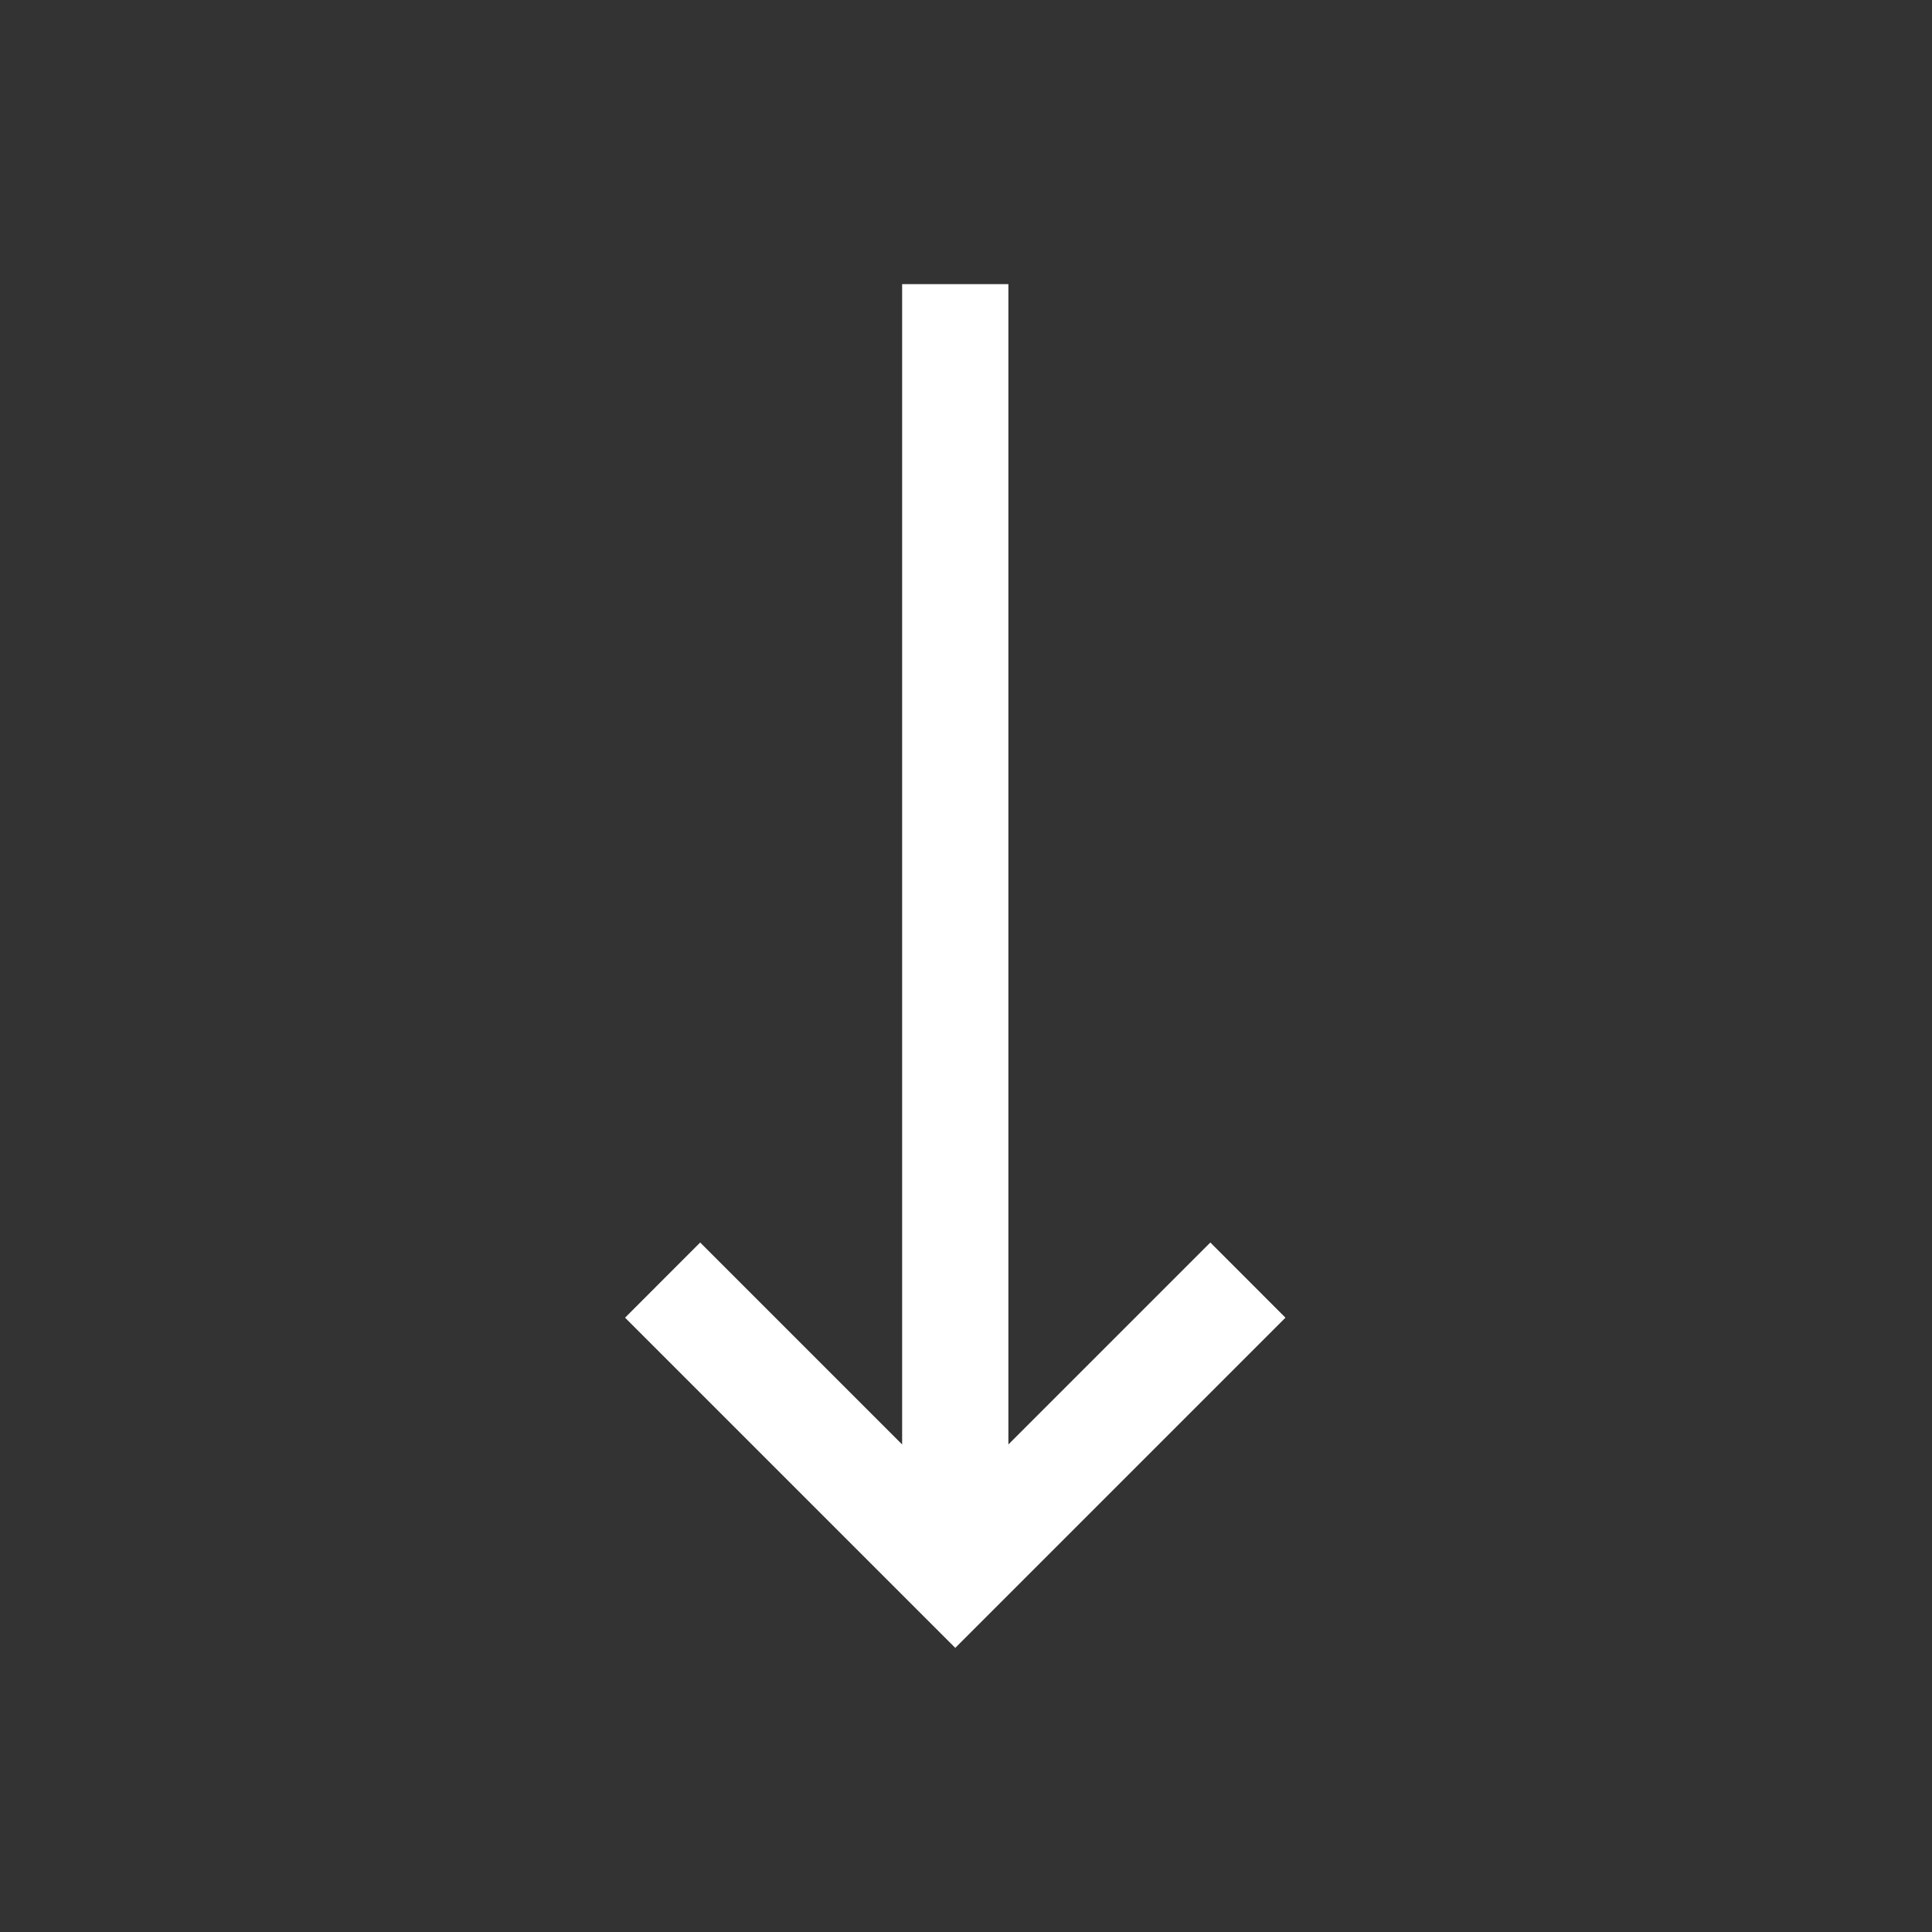 <svg xmlns="http://www.w3.org/2000/svg" width="34" height="34" viewBox="0 0 34 34">
    <rect x="0" y="0" width="34" height="34" fill="#333333" stroke="none"/>
    <g fill="none" fill-rule="evenodd">
        <g fill="#FFF" fill-rule="nonzero">
            <g>
                <path d="M21.3 21.866L17.746 25.42 17.746 5 15.876 5 15.876 25.42 12.322 21.866 11 23.189 16.811 29 22.622 23.189z" transform="translate(-270, -8) translate(270, 8)"/>
            </g>
        </g>
    </g>
</svg>
